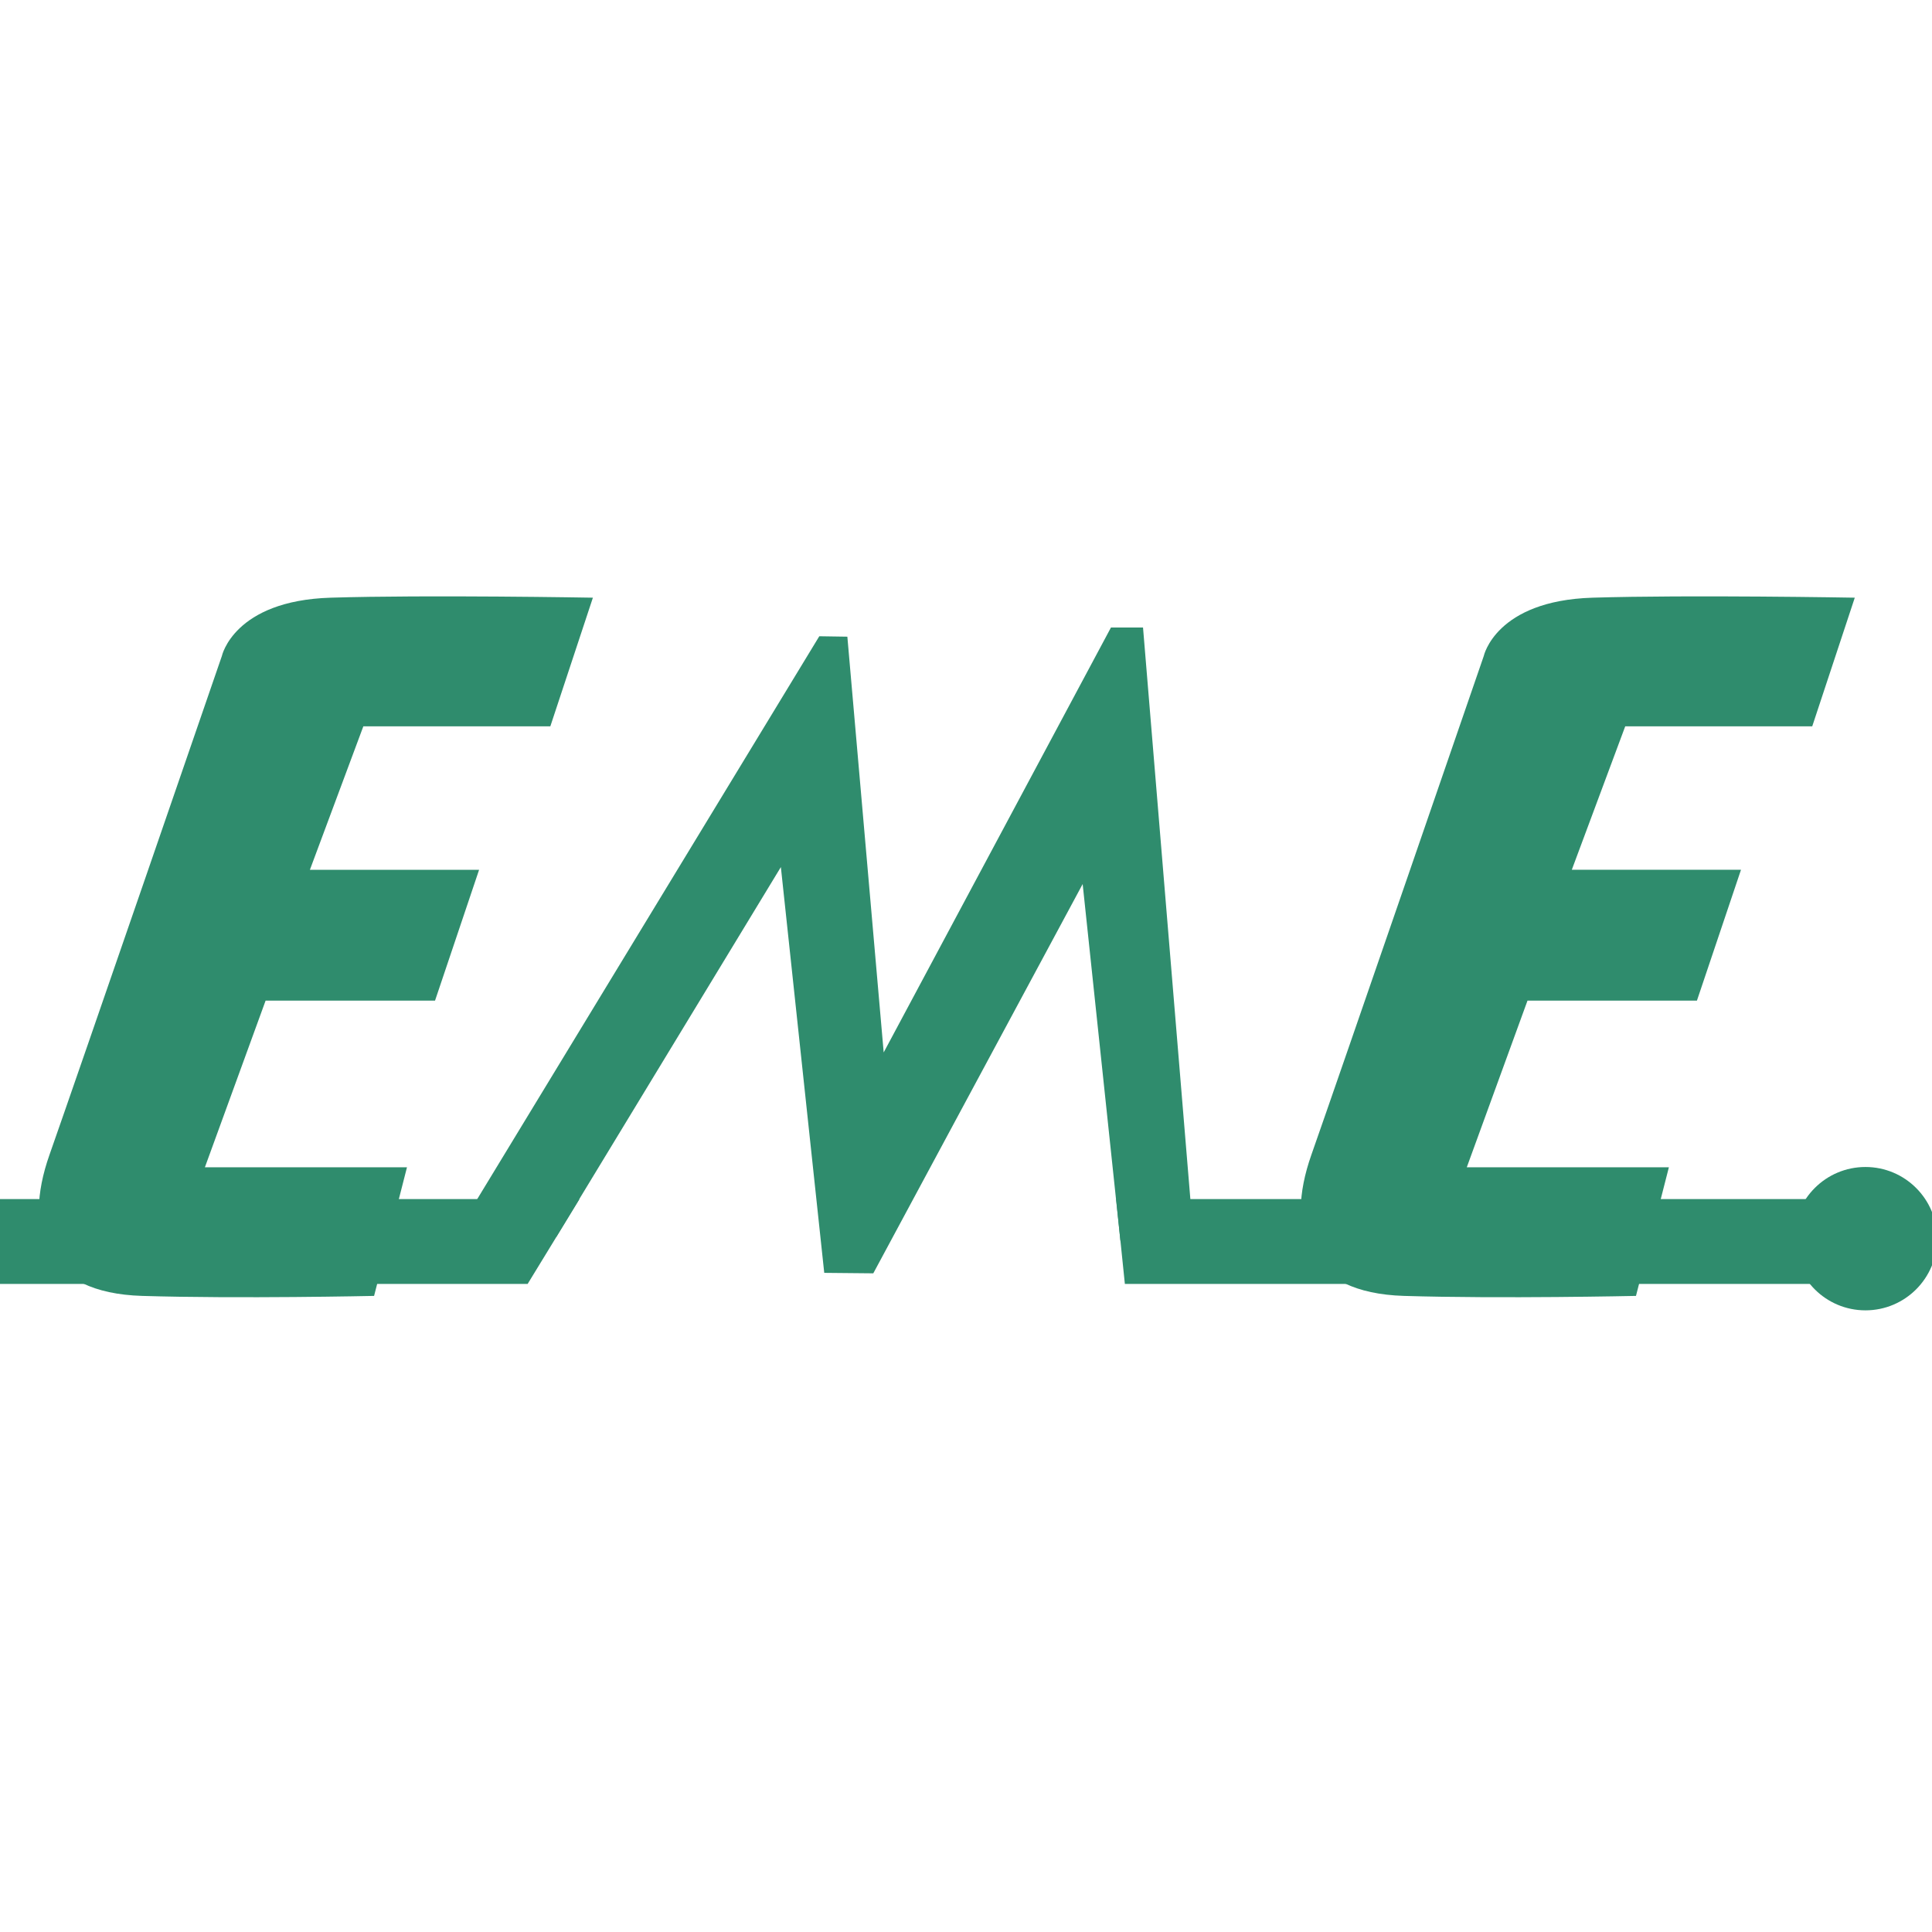 <svg xmlns="http://www.w3.org/2000/svg" viewBox="26 -50 170.667 170.667" height="128" width="128" xml:space="preserve" id="svg815" version="1.1"><defs id="defs819"></defs><g transform="matrix(1.333,0,0,-1.333,11,63.086)" id="g823"><g transform="scale(0.1)" id="g825"><path id="path827" style="fill:#2f8c6d;fill-opacity:1;fill-rule:nonzero;stroke:none" d="m 1396.25,27.5 c 0,-26.23 -21.27,-47.5 -47.5,-47.5 -26.23,0 -47.5,21.27 -47.5,47.5 0,26.23 21.27,47.5 47.5,47.5 26.23,0 47.5,-21.27 47.5,-47.5"></path><path id="path829" style="fill:#2f8c6d;fill-opacity:1;fill-rule:nonzero;stroke:none" d="M 852.188,53.75 H 1328.75 V -2.5 H 857.969 L 852.188,53.75"></path><path id="path831" style="fill:#2f8c6d;fill-opacity:1;fill-rule:nonzero;stroke:none" d="m 248.313,74.812 h 133.921 l -21.8,-85.242 c 0,0 -89.5,-1.965 -153.758,0 -64.258,1.973 -79.297,42.637 -61.371,93.465 17.922,50.832 114.242,330.555 114.242,330.555 0,0 7.871,36.719 72.129,38.683 64.258,1.969 173.758,0 173.758,0 l -28.2,-85.238 H 353.313 l -35.415,-95.078 h 112.125 l -29.203,-86.715 H 288.539 L 248.313,74.812"></path><path id="path833" style="fill:#2f8c6d;fill-opacity:1;fill-rule:nonzero;stroke:none" d="m 1084.56,74.812 h 133.93 l -21.81,-85.242 c 0,0 -89.49,-1.965 -153.75,0 -64.258,1.973 -79.297,42.637 -61.375,93.465 17.918,50.832 114.245,330.555 114.245,330.555 0,0 7.87,36.719 72.13,38.683 64.26,1.969 173.75,0 173.75,0 l -28.19,-85.238 h -123.93 l -35.41,-95.078 h 112.12 l -29.2,-86.715 h -112.28 l -40.23,-110.43"></path><path id="path835" style="fill:#2f8c6d;fill-opacity:1;fill-rule:nonzero;stroke:none" d="m 425,47.5 230.469,379.219 18.597,-0.285 24.079,-275.508 150.605,281.574 H 870 l 33.75,-407.5 -48.75,1.25 -25,236.25 L 691.25,4.531 658.75,4.844 630,273.75 l -148.75,-245 -65,-1.25 8.75,20"></path><path id="path837" style="fill:#2f8c6d;fill-opacity:1;fill-rule:nonzero;stroke:none" d="M 496.563,53.75 462.188,-2.5 H 0 V 53.75 h 496.563"></path></g></g></svg>

